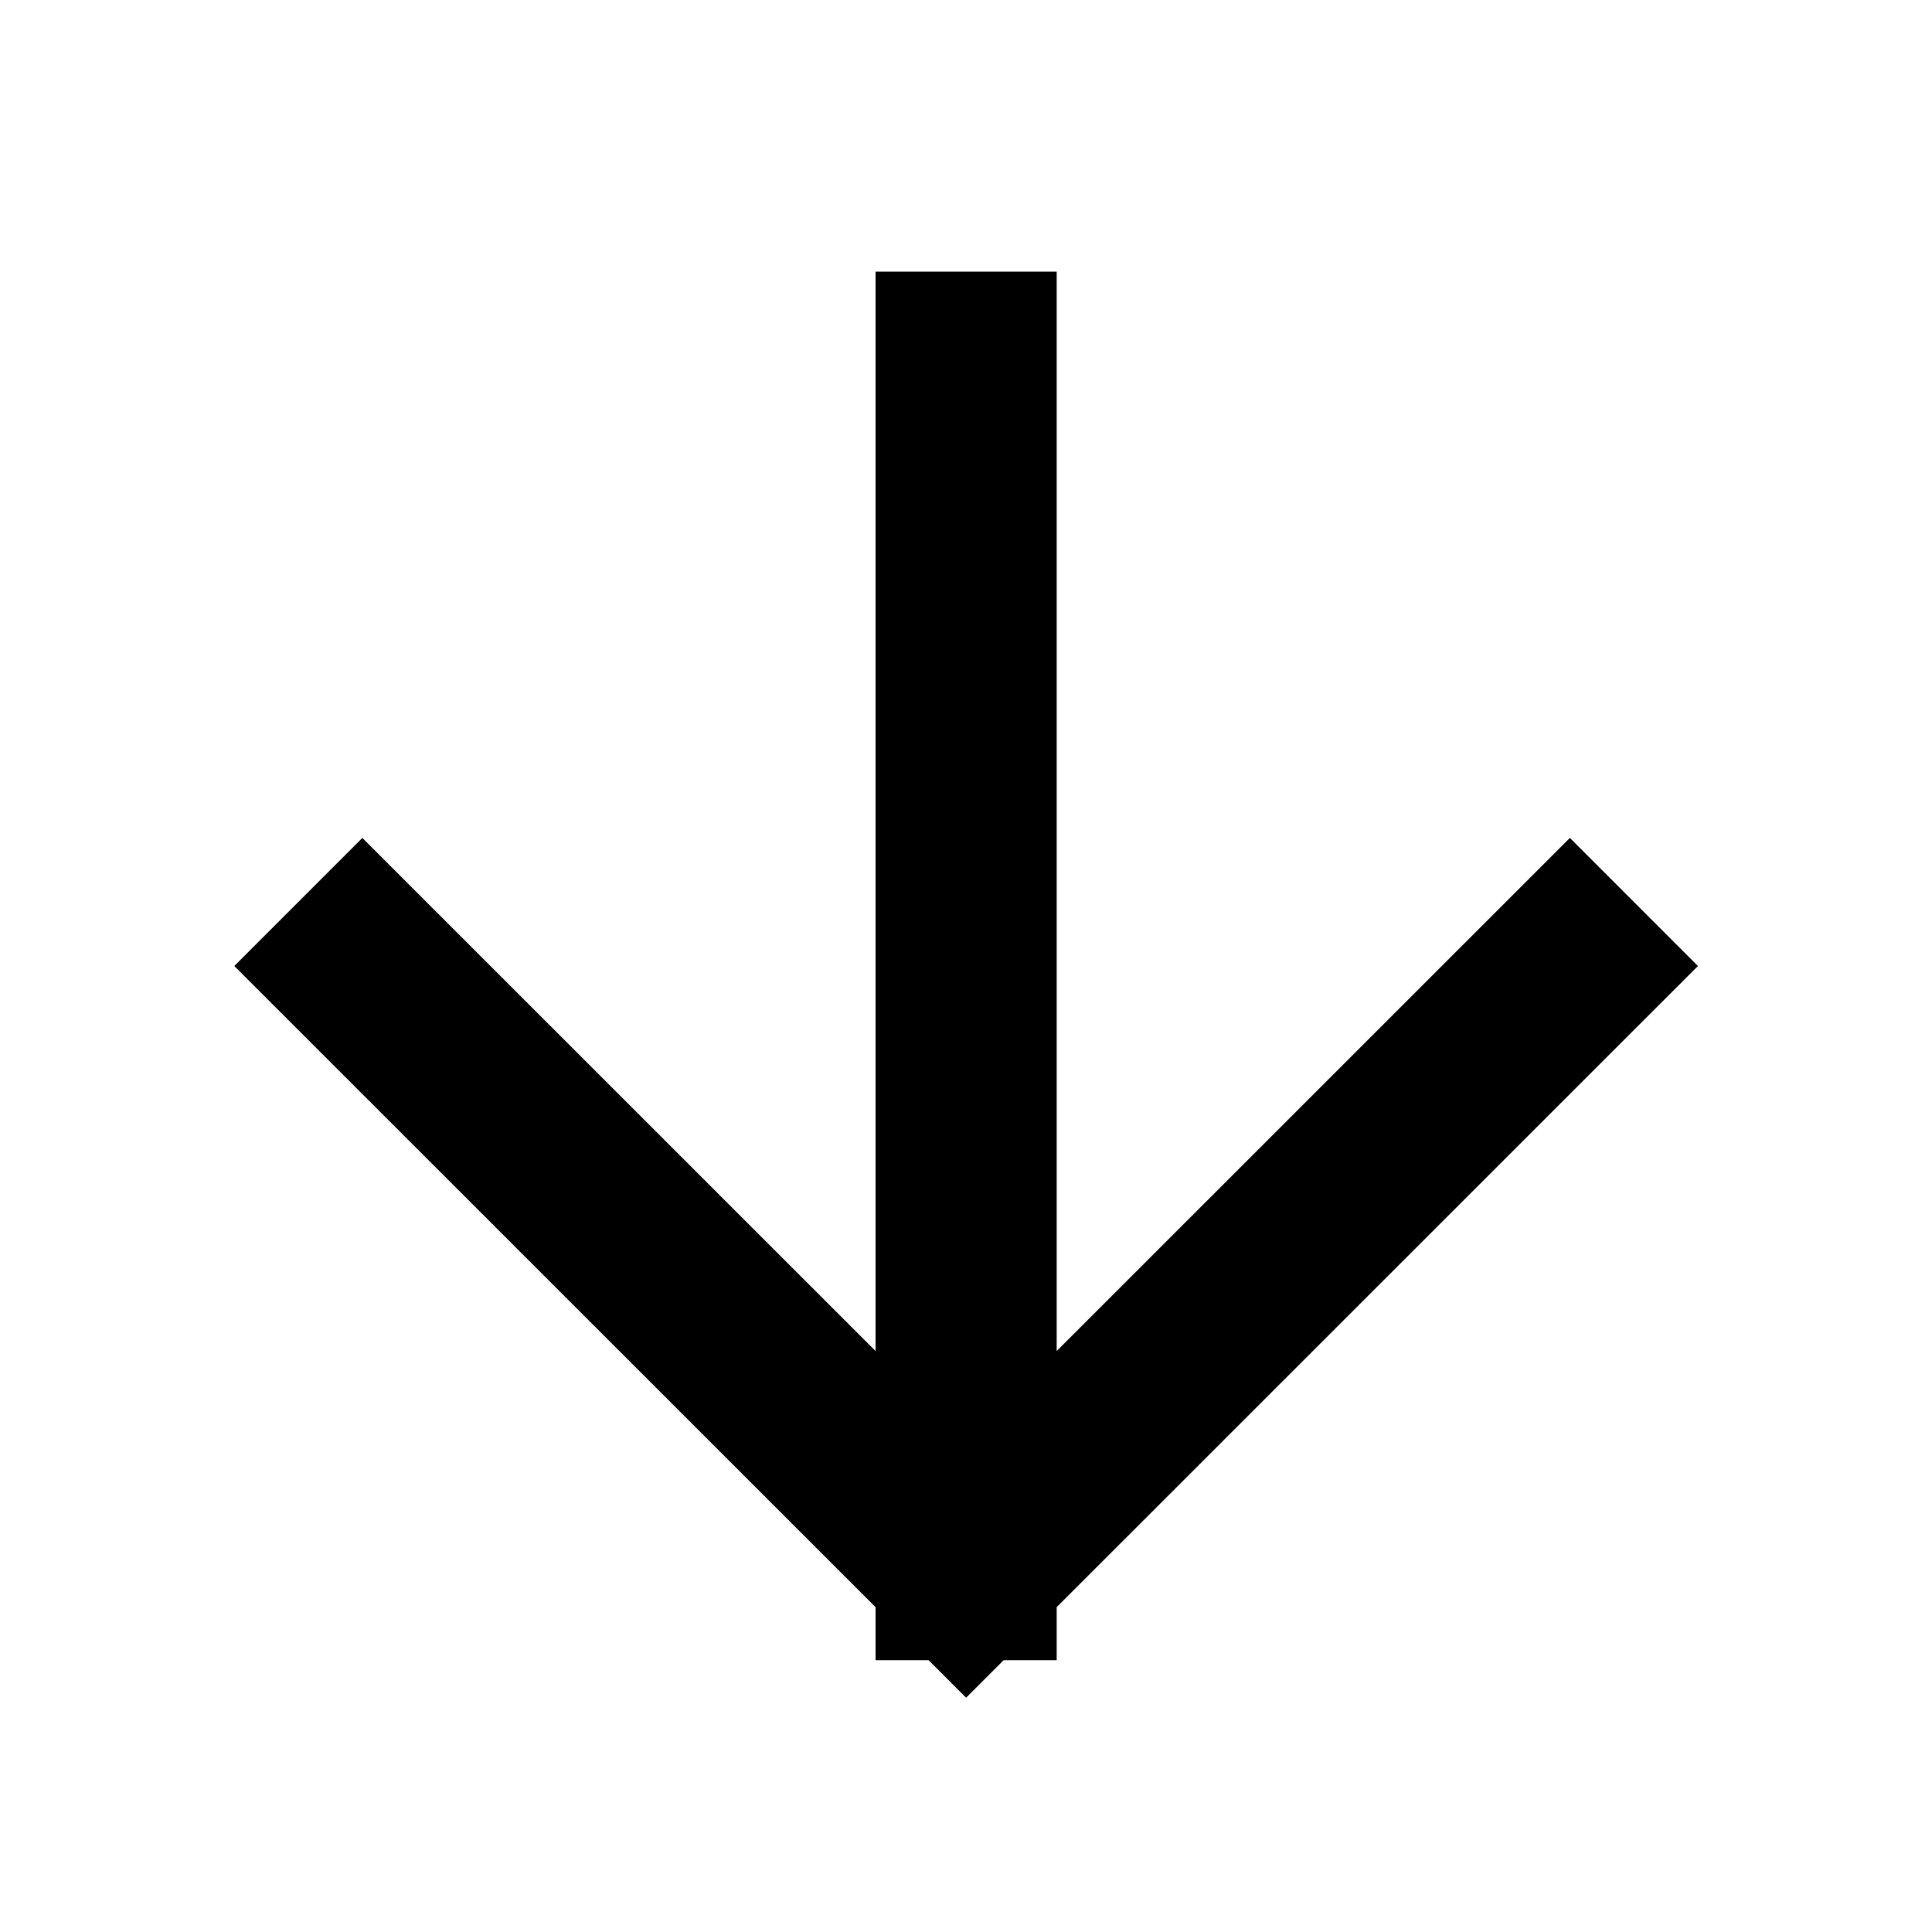 <?xml version="1.0" encoding="UTF-8"?> <svg xmlns="http://www.w3.org/2000/svg" width="16" height="16" viewBox="0 0 16 16" fill="none"><path d="M8.001 3L8.001 12.999M8.001 12.999L13.001 8M8.001 12.999L3.001 8" stroke="black" stroke-width="1.5" stroke-linecap="square"></path></svg> 